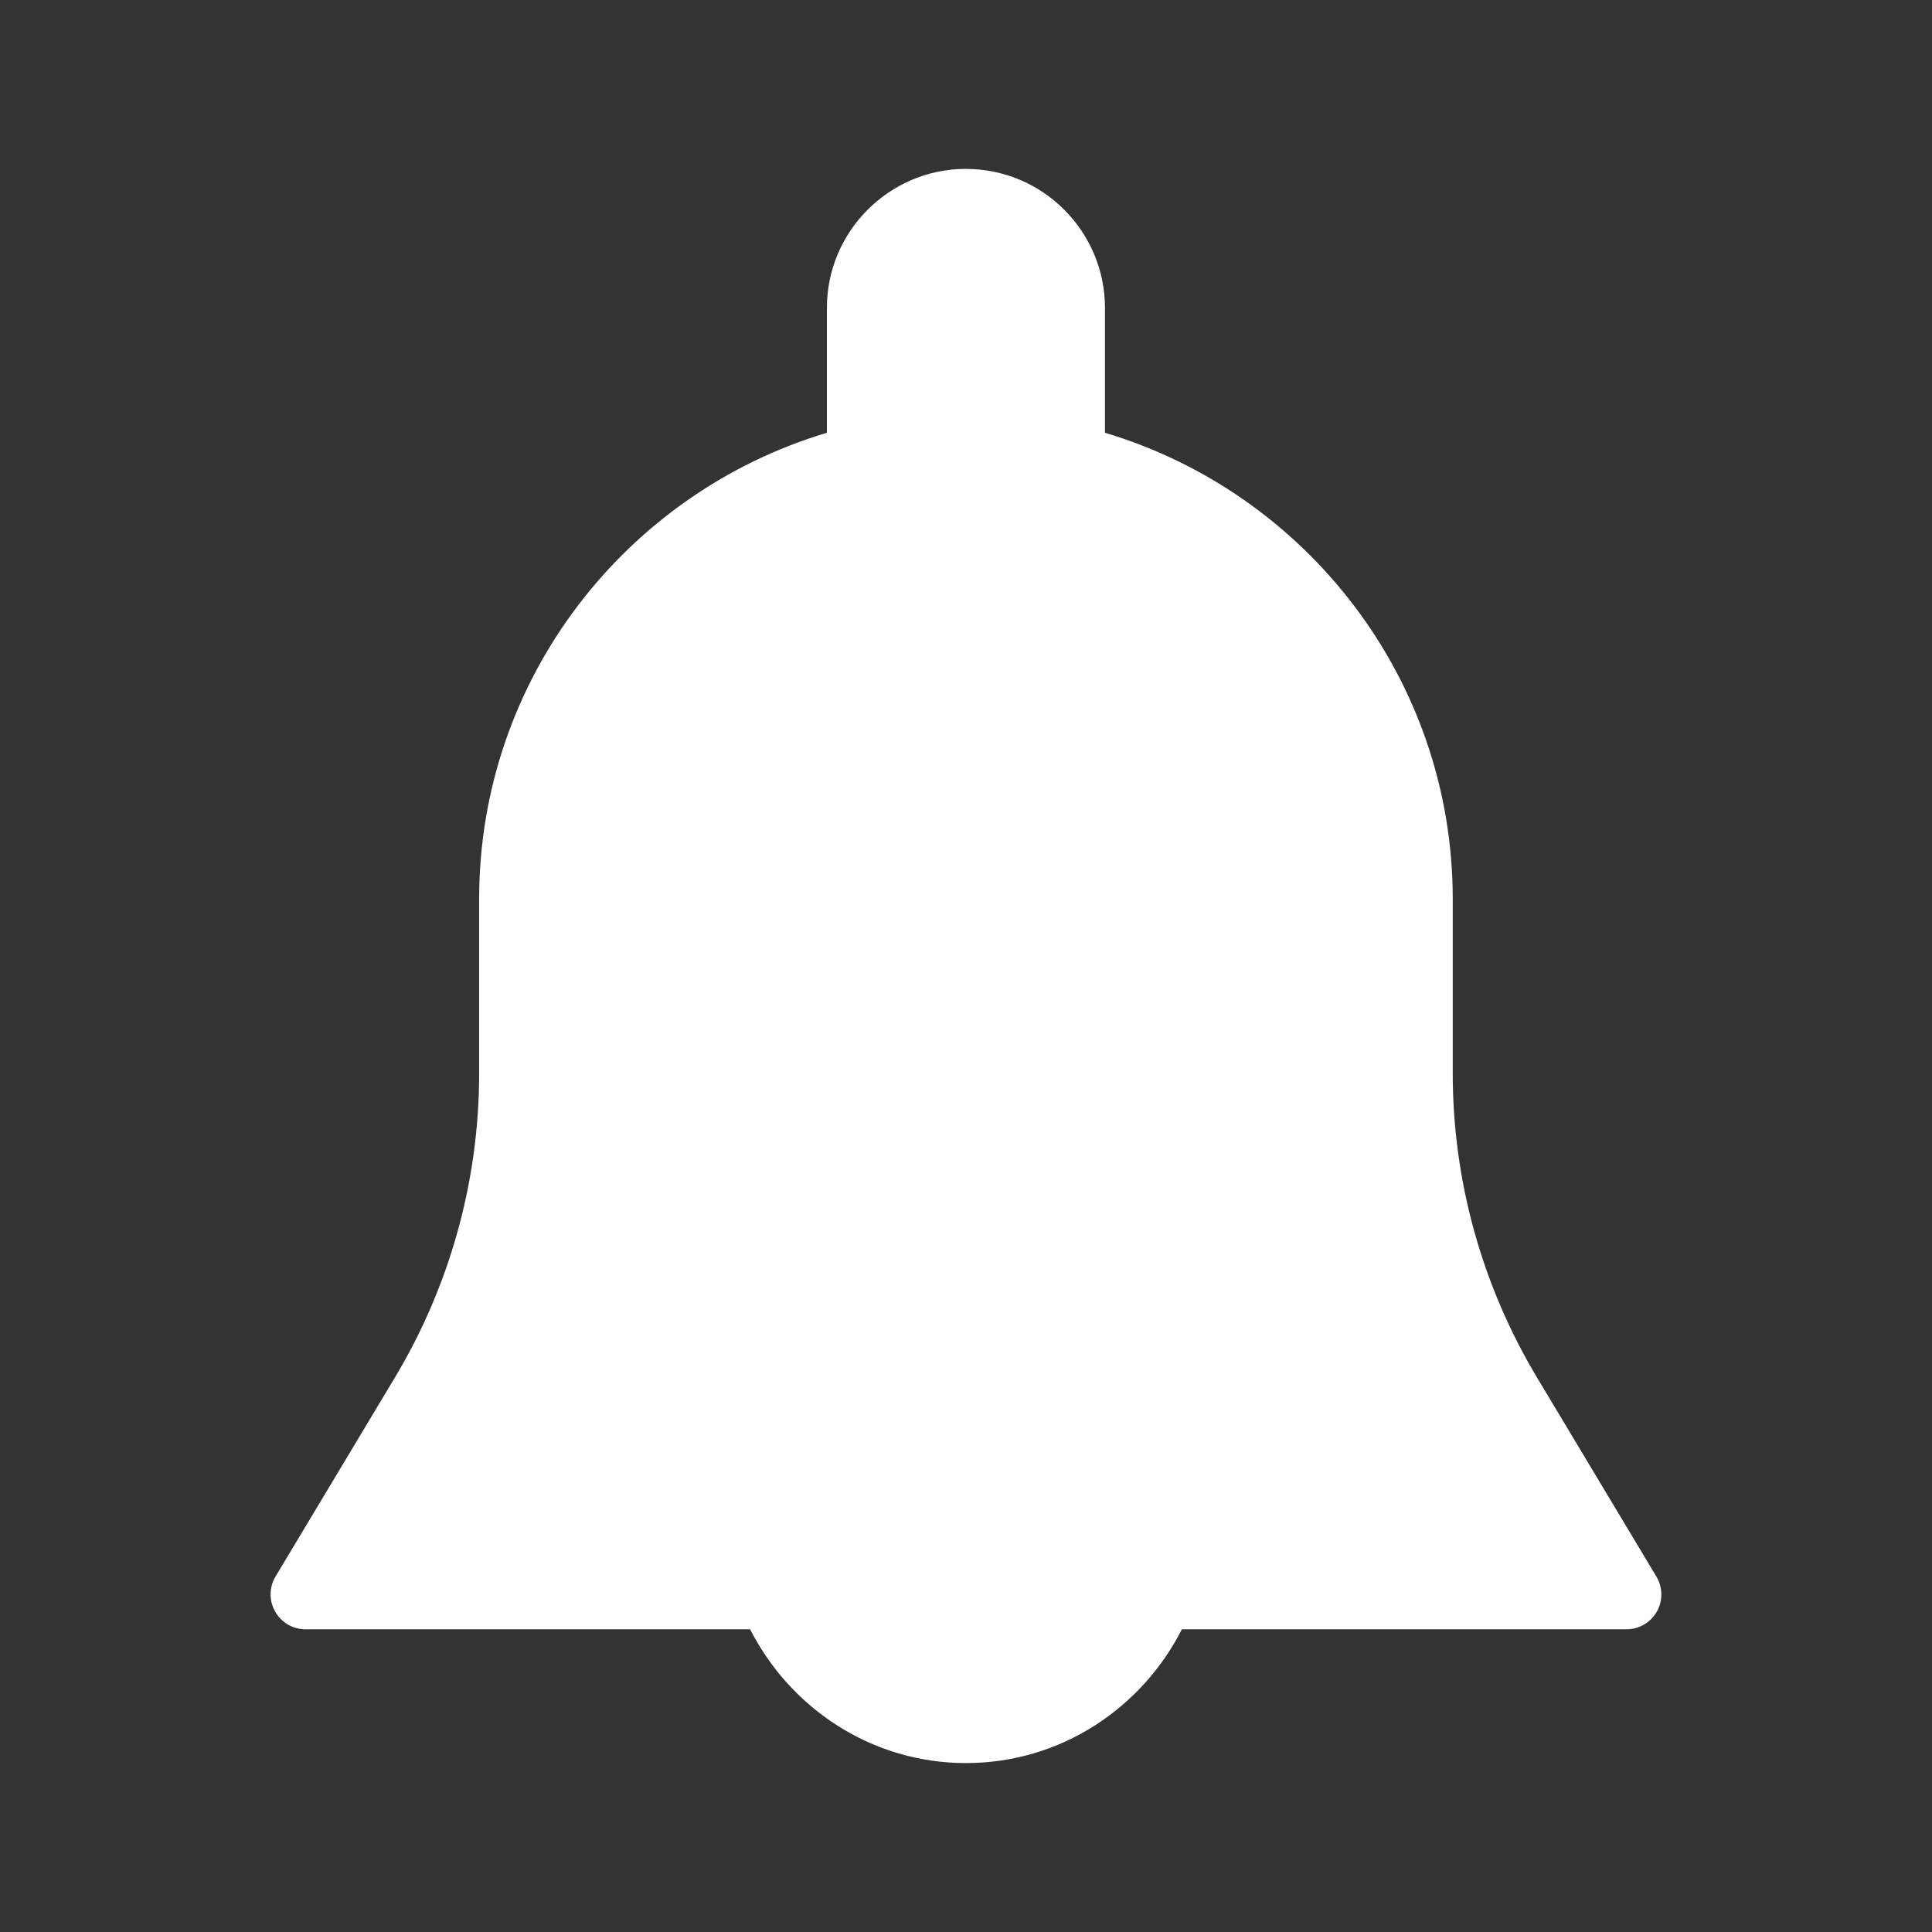 <?xml version="1.0" encoding="UTF-8" standalone="no"?>
<svg
   xmlns:dc="http://purl.org/dc/elements/1.1/"
   xmlns:cc="http://creativecommons.org/ns#"
   xmlns:rdf="http://www.w3.org/1999/02/22-rdf-syntax-ns#"
   xmlns:svg="http://www.w3.org/2000/svg"
   xmlns="http://www.w3.org/2000/svg"
   xmlns:sodipodi="http://sodipodi.sourceforge.net/DTD/sodipodi-0.dtd"
   xmlns:inkscape="http://www.inkscape.org/namespaces/inkscape"
   width="32"
   height="32"
   viewBox="0 0 32 32"
   version="1.1"
   id="svg11"
   sodipodi:docname="bell_on.svg"
   inkscape:version="0.92.4 5da689c313, 2019-01-14">
  <rect x="0" y="0" width="32" height="32" fill="#333333" stroke="none"/>
  <defs
     id="defs15" />
  <sodipodi:namedview
     pagecolor="#000000"
     bordercolor="#666666"
     borderopacity="1"
     objecttolerance="10"
     gridtolerance="10"
     guidetolerance="10"
     inkscape:pageopacity="0"
     inkscape:pageshadow="2"
     inkscape:window-width="3840"
     inkscape:window-height="2037"
     id="namedview13"
     showgrid="false"
     inkscape:zoom="20.85965"
     inkscape:cx="9.9715326"
     inkscape:cy="9.4838728"
     inkscape:window-x="0"
     inkscape:window-y="0"
     inkscape:window-maximized="1"
     inkscape:current-layer="svg11"
     inkscape:snap-bbox="true"
     inkscape:bbox-paths="true"
     inkscape:snap-bbox-edge-midpoints="true"
     inkscape:pagecheckerboard="false" />
  <!-- Generator: Sketch 52.4 (67378) - http://www.bohemiancoding.com/sketch -->
  <title
     id="title2">notification</title>
  <desc
     id="desc4">Created with Sketch.</desc>
  <g
     id="g1494"
     transform="translate(3.932,-2.136)"
     style="fill:#ffffff">
    <path
       style="fill:#ffffff;fill-opacity:1;fill-rule:evenodd;stroke:none;stroke-width:1"
       d="m 12.068,4.933 c -1.27,0 -2.304,1.034 -2.304,2.304 V 9.304 C 6.438,10.298 4.004,13.381 4.004,17.027 v 2.889 c 0,1.774 -0.483,3.515 -1.395,5.036 l -1.978,3.297 c -0.107,0.179 -0.108,0.4 -0.005,0.581 0.103,0.181 0.293,0.292 0.5,0.292 h 7.366 c 0.667,1.308 2.011,2.216 3.576,2.216 1.566,0 2.91,-0.908 3.576,-2.216 h 7.366 c 0.207,0 0.397,-0.113 0.5,-0.292 0.103,-0.18 0.099,-0.404 -0.007,-0.581 l -1.976,-3.295 c -0.913,-1.522 -1.397,-3.264 -1.397,-5.038 v -2.889 c 0,-3.645 -2.433,-6.729 -5.76,-7.723 V 7.238 c 0,-1.27 -1.032,-2.304 -2.302,-2.304 z"
       id="Path"
       inkscape:connector-curvature="0" />
  </g>
</svg>

